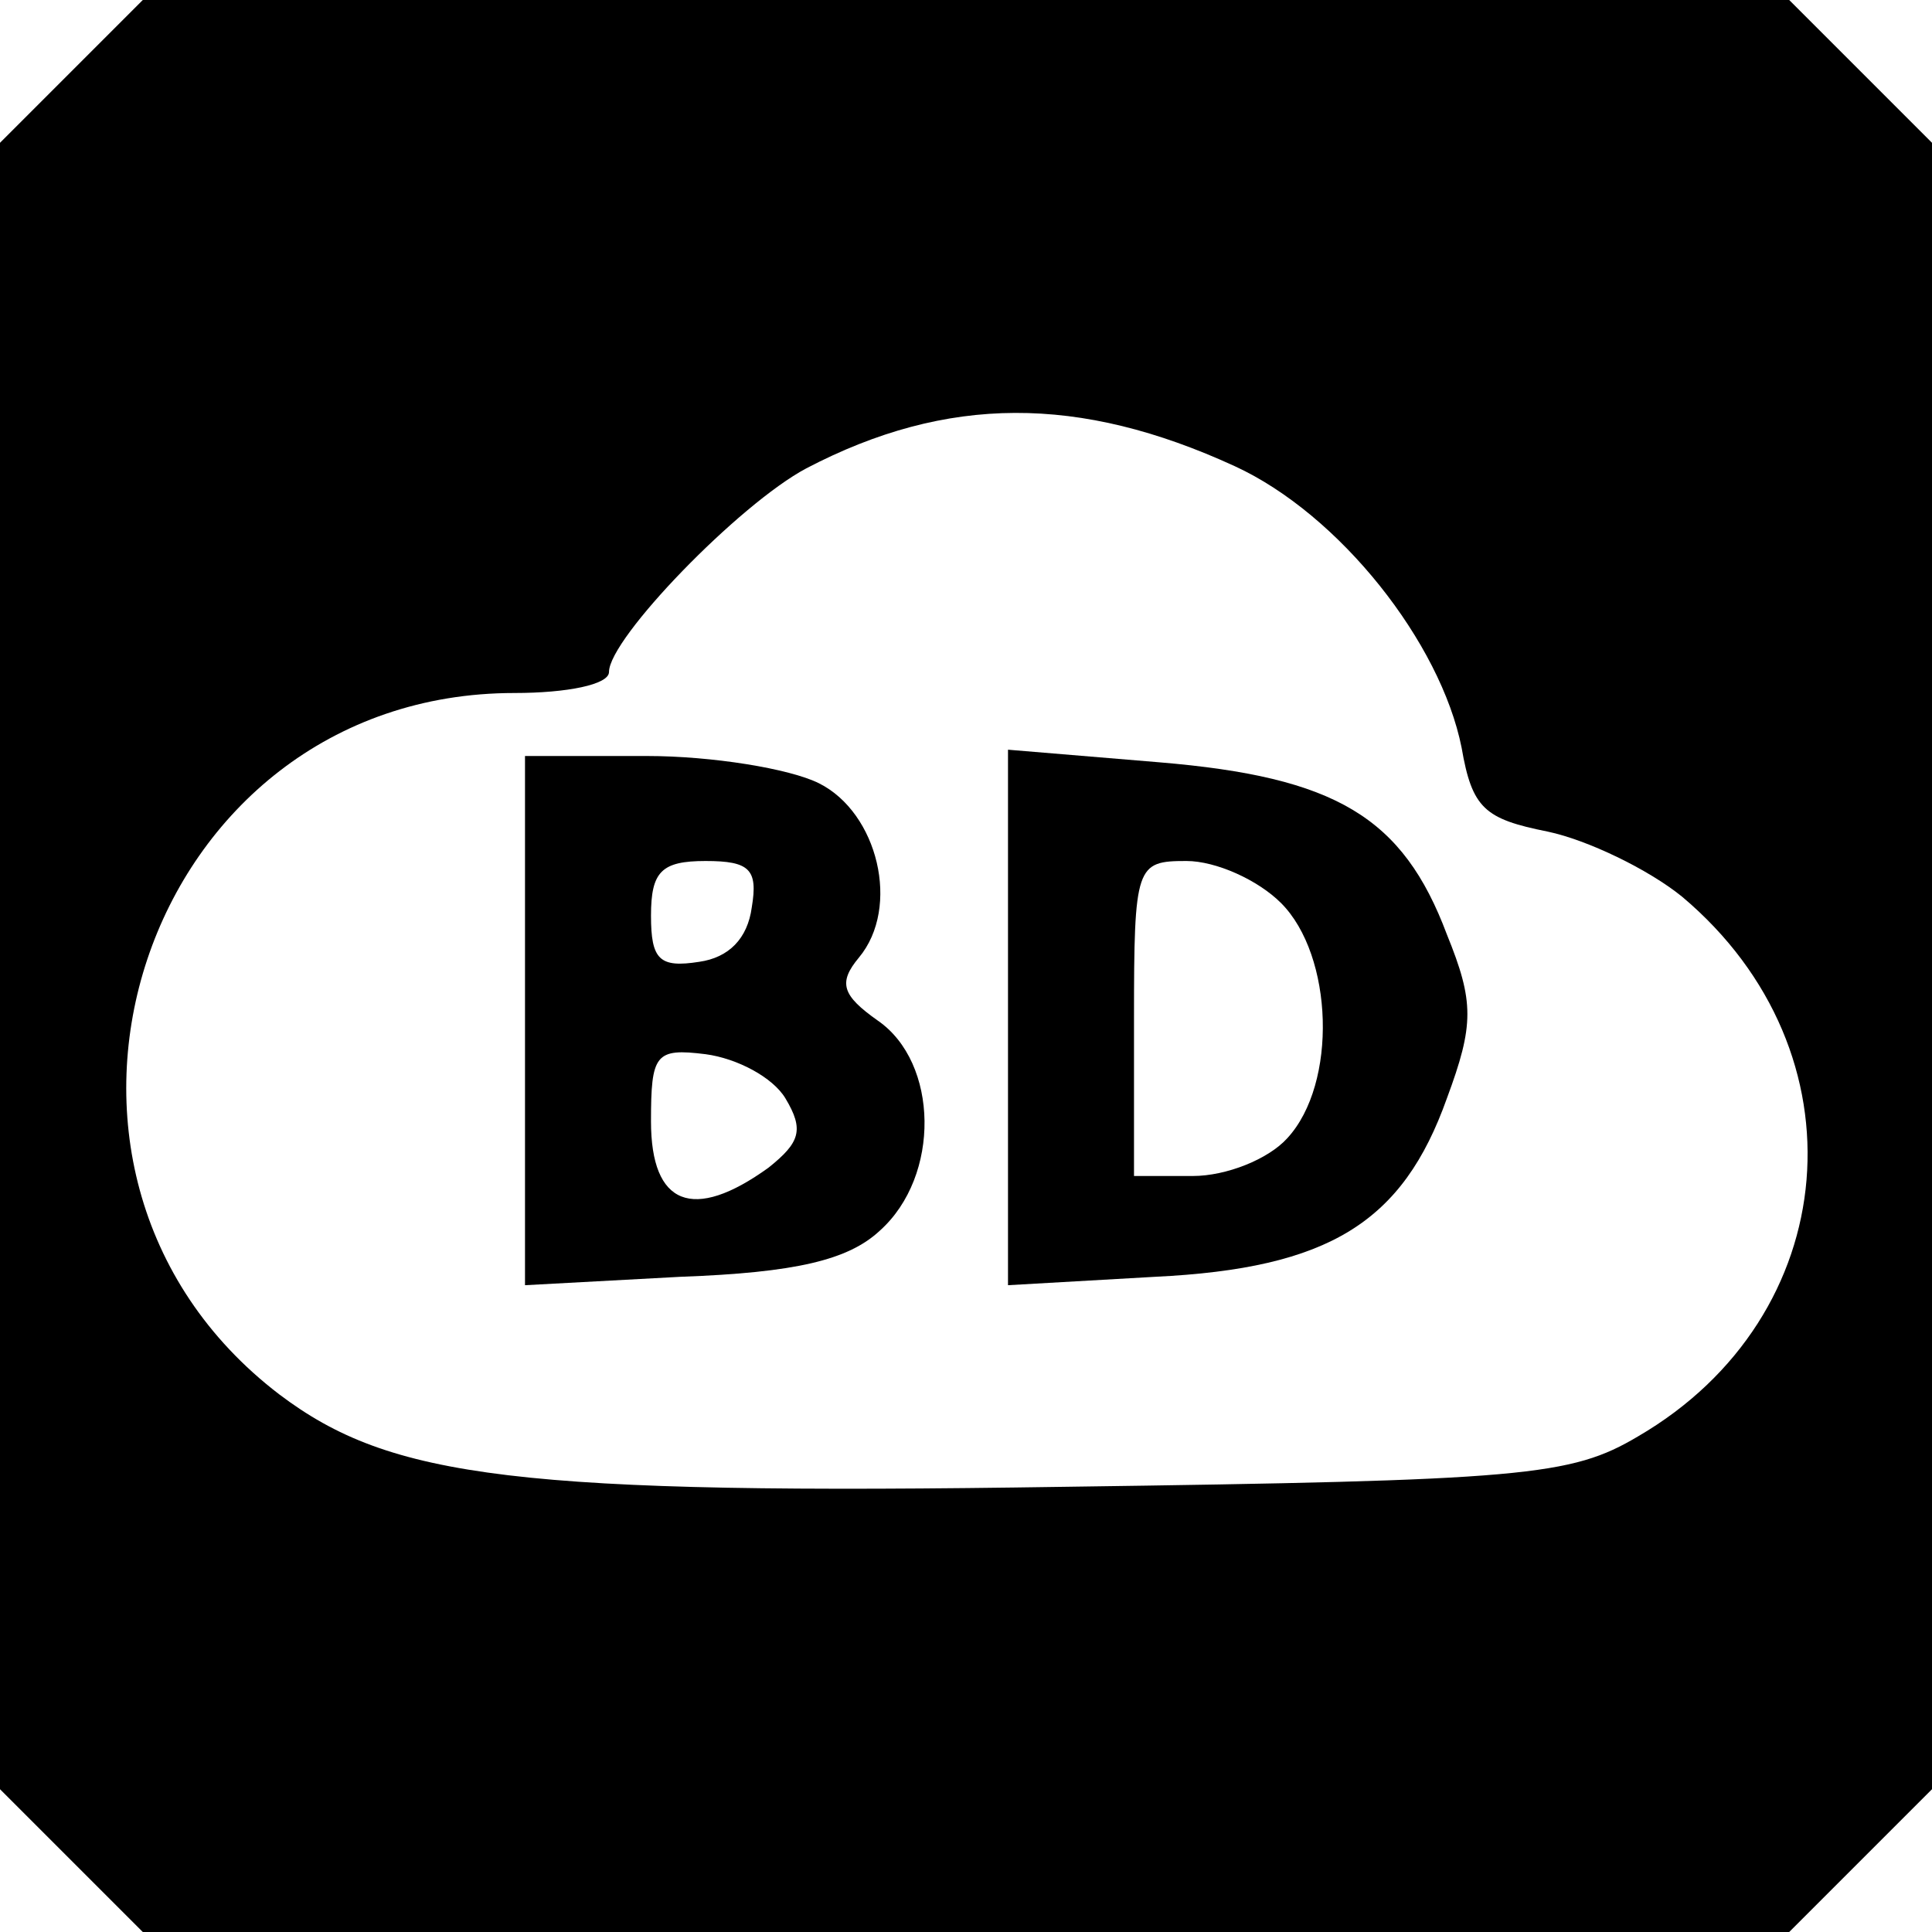 <?xml version="1.0" standalone="no"?>
<!DOCTYPE svg PUBLIC "-//W3C//DTD SVG 20010904//EN"
 "http://www.w3.org/TR/2001/REC-SVG-20010904/DTD/svg10.dtd">
<svg version="1.0" xmlns="http://www.w3.org/2000/svg"
 width="92pt" height="92pt" viewBox="0 0 92 92"
 preserveAspectRatio="xMidYMid meet">
<g transform="translate(0,92) scale(0.1,-0.1)"
fill="#000000" stroke="none">
<path d="M34 886 l-34 -34 0 -392 0 -392 34 -34 34 -34 392 0 392 0 34 34 34
34 0 392 0 392 -34 34 -34 34 -392 0 -392 0 -34 -34z m554 -188 c50 -23 98
-84 108 -134 5 -29 11 -34 41 -40 19 -4 48 -18 64 -31 88 -74 77 -200 -21
-257 -32 -19 -54 -21 -273 -24 -261 -4 -321 4 -374 44 -140 107 -65 334 112
334 25 0 45 4 45 10 0 16 62 80 94 97 67 35 130 35 204 1z"/>
<path d="M250 434 l0 -126 74 4 c55 2 80 8 95 22 29 26 28 80 -1 100 -17 12
-19 18 -9 30 20 24 9 69 -19 83 -14 7 -51 13 -82 13 l-58 0 0 -126z m108 54
c-2 -15 -11 -24 -25 -26 -19 -3 -23 1 -23 22 0 21 5 26 26 26 21 0 25 -4 22
-22z m16 -91 c9 -15 7 -21 -8 -33 -36 -26 -56 -18 -56 22 0 32 2 35 26 32 15
-2 32 -11 38 -21z"/>
<path d="M480 435 l0 -127 70 4 c83 4 118 26 139 85 13 35 13 46 0 78 -21 56
-53 75 -137 82 l-72 6 0 -128z m130 55 c25 -25 27 -86 3 -112 -9 -10 -29 -18
-45 -18 l-28 0 0 75 c0 73 1 75 25 75 14 0 34 -9 45 -20z"/>
</g>
</svg>
